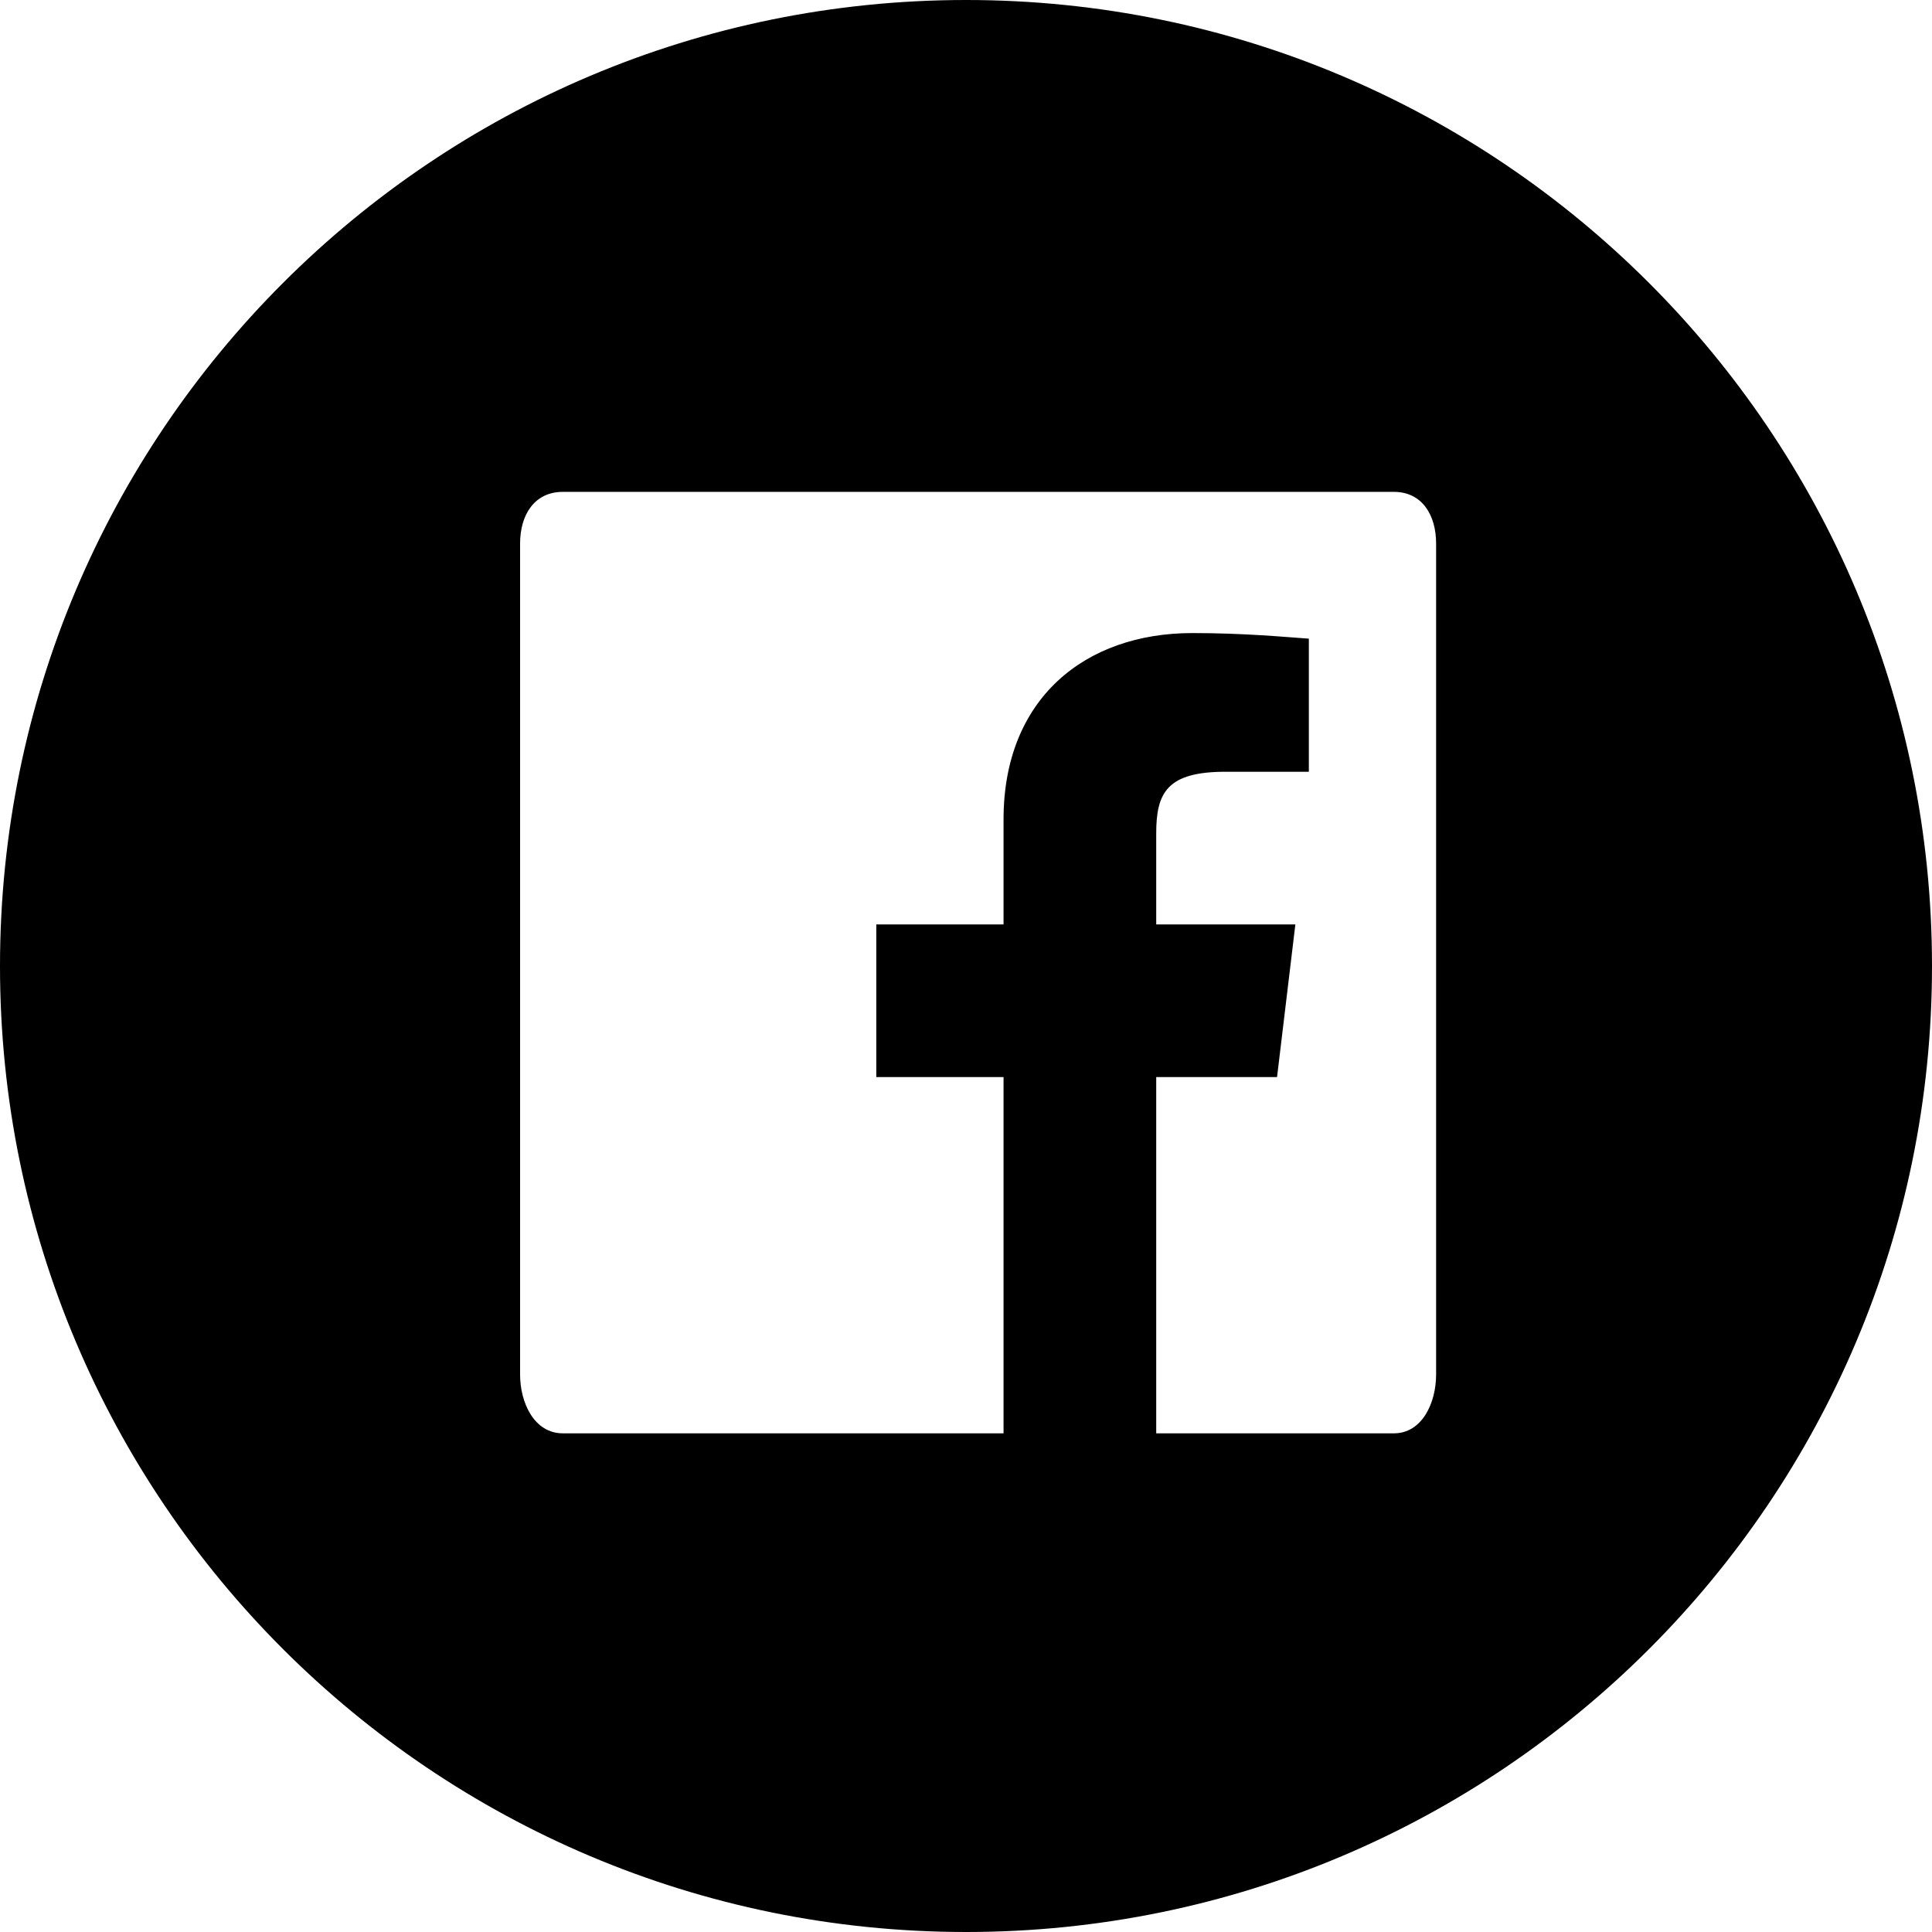 <?xml version="1.0" encoding="UTF-8"?>
<svg width="46px" height="46px" viewBox="0 0 46 46" version="1.1" xmlns="http://www.w3.org/2000/svg" xmlns:xlink="http://www.w3.org/1999/xlink">
    <!-- Generator: Sketch 39.1 (31720) - http://www.bohemiancoding.com/sketch -->
    <title>facebook</title>
    <desc>Created with Sketch.</desc>
    <defs></defs>
    <g id="Page-1" stroke="none" stroke-width="1" fill="none" fill-rule="evenodd">
        <g id="facebook" fill="#000000">
            <path d="M23.003,0 C10.299,0 0,10.299 0,23.003 C0,35.701 10.299,46 23.003,46 C35.701,46 46,35.701 46,23.003 C46,10.299 35.701,0 23.003,0 L23.003,0 Z M34.193,32.726 C34.193,33.405 33.859,34.127 33.187,34.127 L27.529,34.127 L27.529,25.645 L30.406,25.645 L30.842,22.01 L27.529,22.01 L27.529,19.841 C27.529,18.871 27.789,18.375 29.182,18.375 L31.163,18.375 L31.163,15.206 C30.558,15.164 29.619,15.073 28.389,15.073 C25.832,15.073 23.894,16.636 23.894,19.507 L23.894,22.01 L20.864,22.01 L20.864,25.645 L23.894,25.645 L23.894,34.127 L13.401,34.127 C12.722,34.127 12.383,33.405 12.383,32.726 L12.383,12.94 C12.383,12.262 12.722,11.711 13.401,11.711 L33.187,11.711 C33.859,11.711 34.193,12.262 34.193,12.94 L34.193,32.726 L34.193,32.726 Z" id="Facebook"></path>
        </g>
    </g>
</svg>